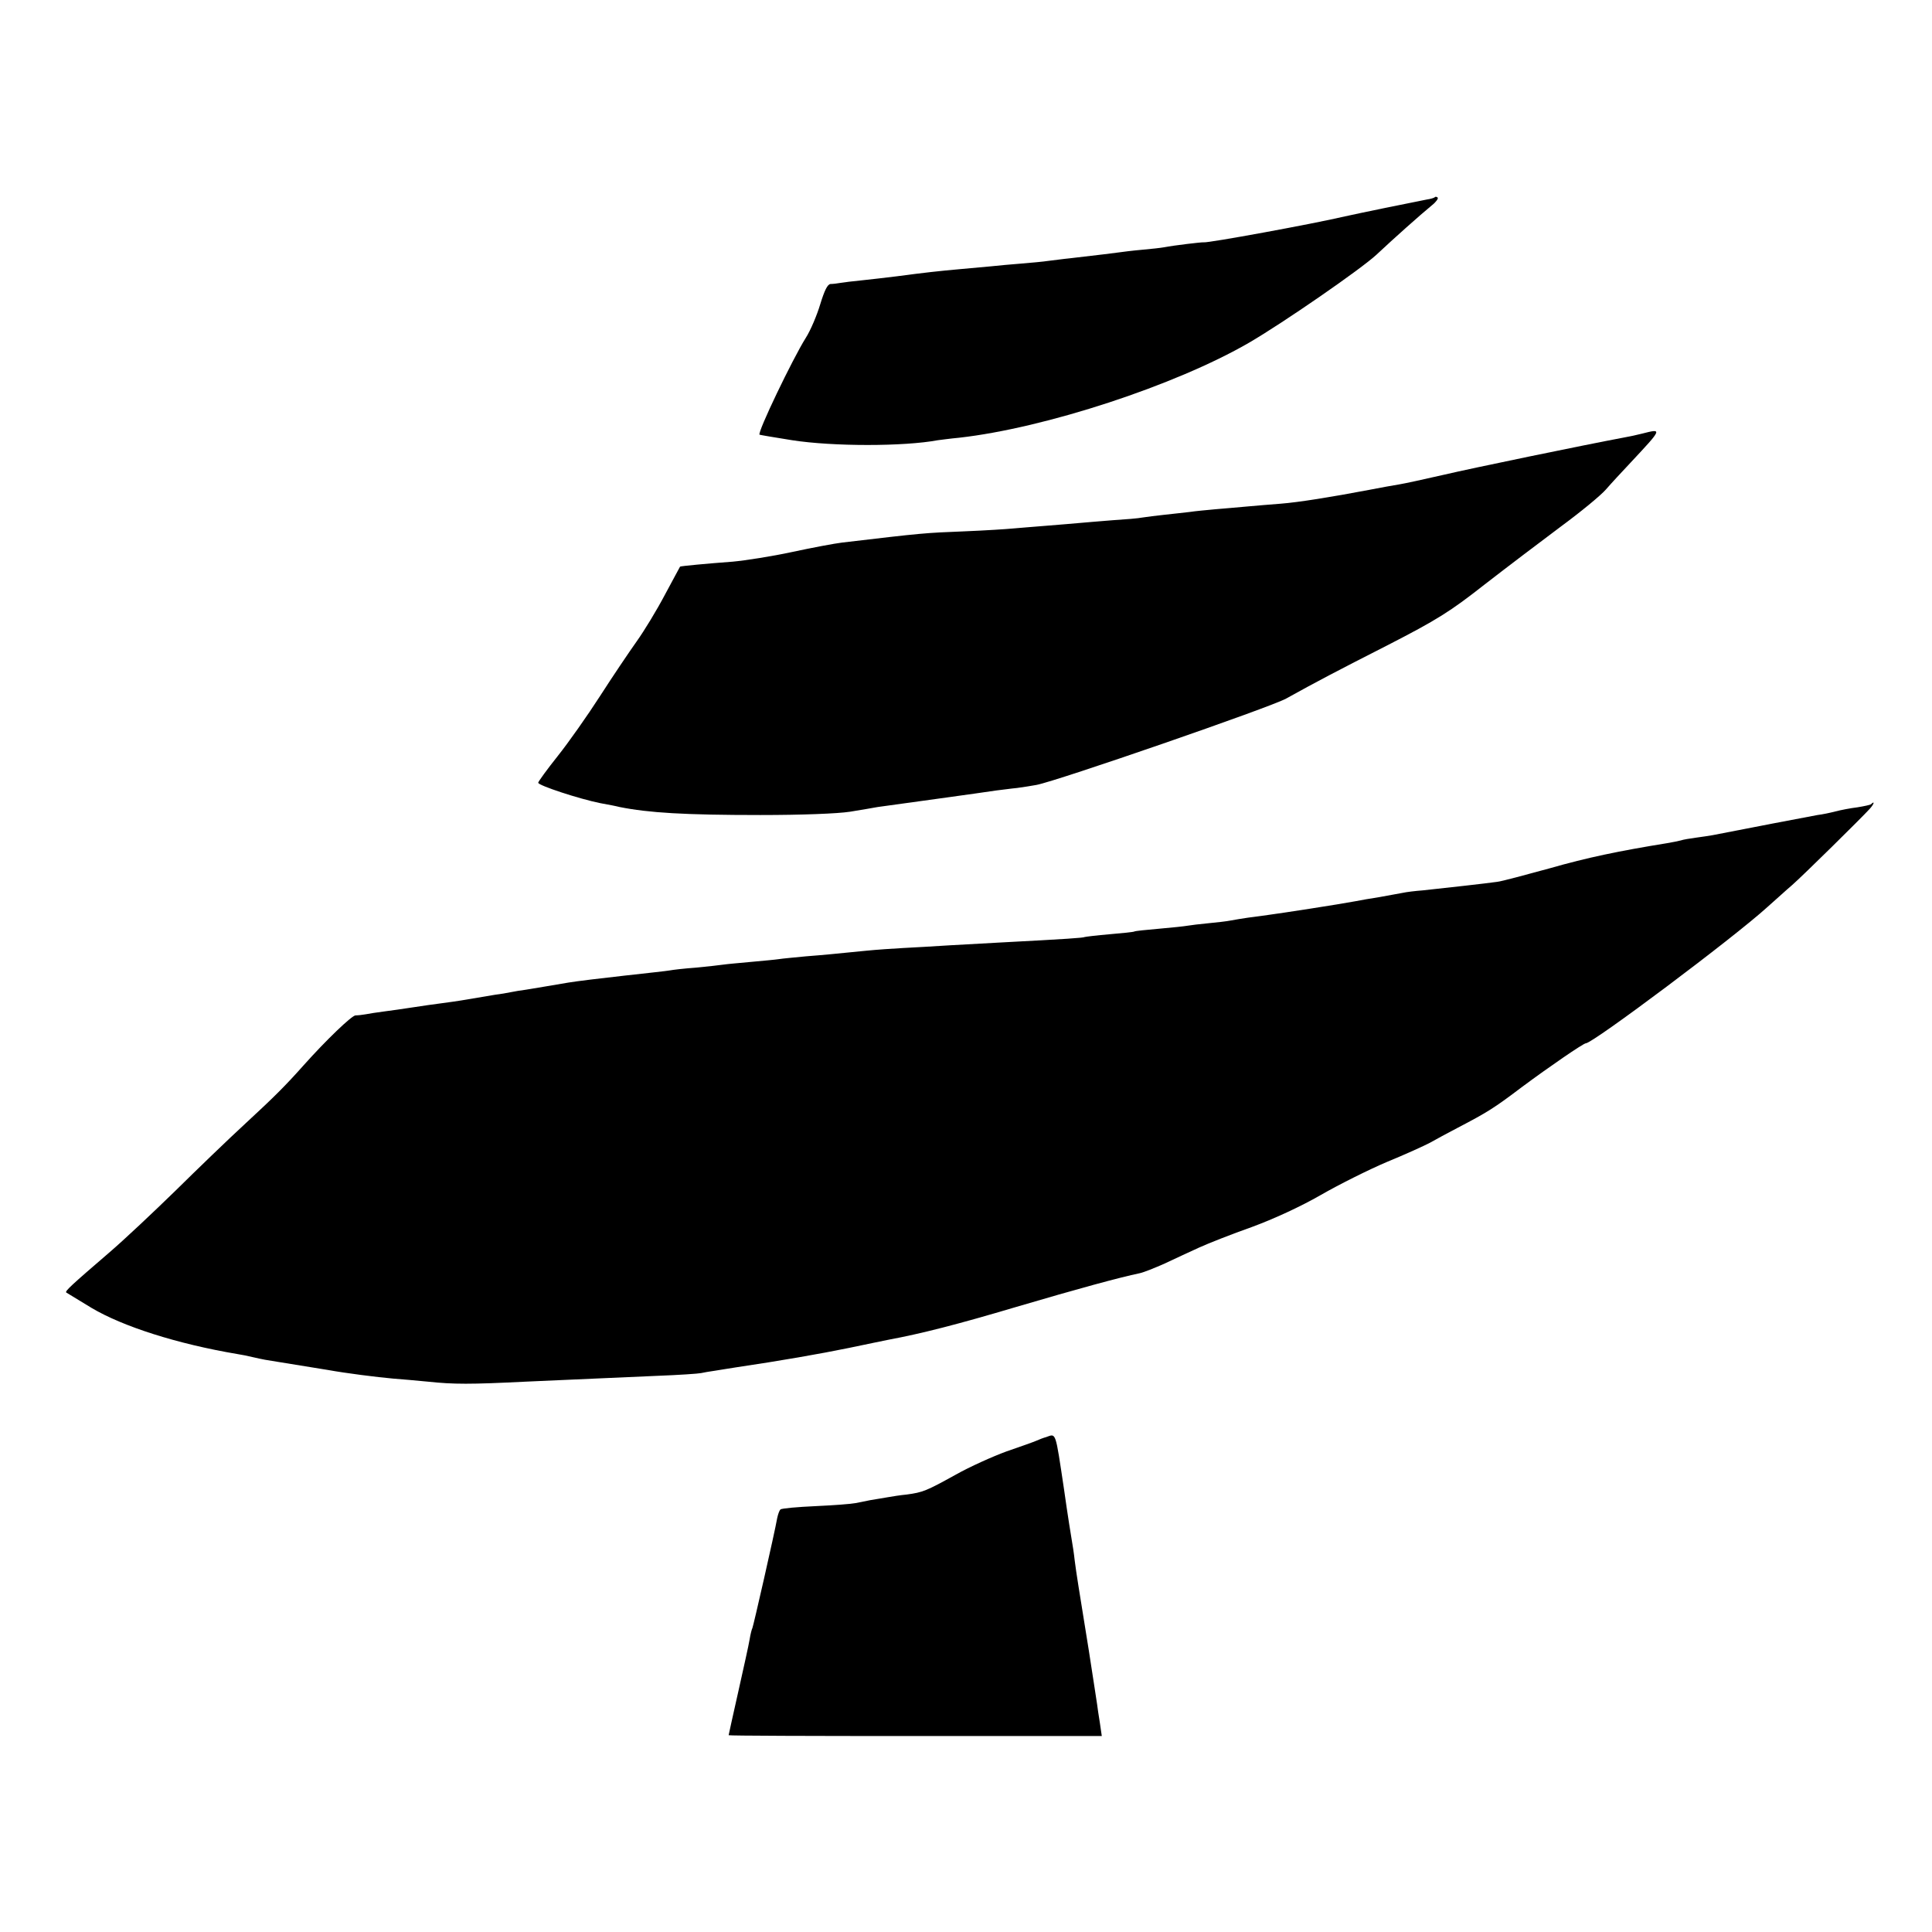 <?xml version="1.0" standalone="no"?>
<!DOCTYPE svg PUBLIC "-//W3C//DTD SVG 20010904//EN"
 "http://www.w3.org/TR/2001/REC-SVG-20010904/DTD/svg10.dtd">
<svg version="1.0" xmlns="http://www.w3.org/2000/svg"
 width="700pt" height="700pt" viewBox="0 0 700 700"
 preserveAspectRatio="xMidYMid meet">
<g transform="translate(0,700) scale(0.1,-0.1)"
fill="#000000" stroke="none">
<path d="M5199 6286 c-2 -3 -16 -7 -30 -9 -52 -10 -252 -51 -296 -61 -120 -28
-497 -97 -512 -94 -6 1 -108 -11 -144 -18 -10 -2 -46 -6 -80 -9 -34 -3 -73 -8
-87 -10 -23 -3 -53 -7 -175 -21 -22 -2 -56 -7 -75 -9 -19 -3 -64 -7 -100 -10
-36 -3 -85 -7 -110 -10 -25 -2 -74 -7 -110 -10 -79 -7 -132 -13 -230 -26 -41
-5 -100 -12 -130 -15 -30 -3 -64 -7 -75 -9 -11 -2 -27 -4 -36 -4 -11 -1 -22
-24 -37 -73 -12 -40 -35 -95 -53 -123 -47 -75 -176 -343 -167 -350 2 -1 55
-10 118 -20 148 -23 405 -23 528 0 9 1 44 6 77 9 312 35 784 190 1050 344 124
72 406 267 462 319 64 60 156 142 202 180 14 11 23 24 20 27 -3 3 -8 4 -10 2z"/>
<path d="M5950 5429 c-19 -5 -48 -11 -65 -14 -149 -28 -551 -111 -653 -135
-70 -16 -143 -32 -162 -35 -19 -3 -69 -12 -110 -20 -137 -26 -255 -45 -320
-50 -36 -3 -90 -7 -120 -10 -30 -3 -82 -7 -115 -10 -33 -3 -76 -7 -95 -10 -19
-2 -60 -7 -90 -10 -30 -3 -66 -8 -80 -10 -14 -3 -63 -7 -110 -10 -47 -4 -101
-8 -120 -10 -19 -2 -73 -6 -120 -10 -47 -4 -102 -8 -122 -10 -20 -2 -97 -7
-170 -10 -150 -6 -152 -6 -448 -41 -25 -3 -106 -18 -180 -34 -74 -16 -171 -31
-215 -35 -94 -7 -189 -16 -191 -18 -1 -1 -25 -47 -55 -102 -29 -55 -75 -131
-103 -170 -27 -38 -87 -127 -132 -197 -45 -70 -114 -168 -153 -217 -39 -49
-71 -93 -71 -97 0 -10 150 -59 225 -74 28 -5 59 -11 70 -14 105 -21 235 -29
510 -29 150 0 280 5 325 12 41 7 86 14 100 17 14 2 108 15 210 29 102 14 201
28 220 31 19 2 53 7 75 9 22 3 54 8 70 11 72 13 850 282 905 313 108 60 188
102 365 192 183 94 229 123 355 222 80 62 204 156 275 209 72 53 145 113 164
135 18 21 59 65 90 98 114 122 115 123 41 104z"/>
<path d="M6779 4086 c-2 -2 -24 -7 -49 -11 -25 -3 -61 -10 -80 -15 -19 -5 -48
-11 -65 -13 -24 -4 -278 -53 -380 -73 -11 -2 -38 -6 -60 -9 -22 -3 -47 -7 -55
-10 -8 -2 -31 -7 -50 -10 -173 -28 -289 -52 -425 -91 -88 -24 -173 -47 -190
-49 -34 -5 -194 -23 -270 -31 -27 -2 -60 -6 -73 -9 -12 -2 -49 -9 -82 -15 -33
-5 -72 -12 -87 -15 -64 -12 -272 -44 -318 -50 -55 -7 -97 -13 -135 -20 -14 -3
-50 -7 -81 -10 -31 -3 -65 -7 -76 -9 -11 -2 -57 -7 -104 -11 -46 -4 -86 -8
-89 -10 -3 -2 -43 -6 -90 -10 -47 -4 -87 -9 -90 -10 -5 -3 -60 -7 -308 -20
-40 -2 -121 -7 -180 -10 -59 -4 -136 -8 -172 -10 -36 -2 -96 -6 -135 -10 -122
-12 -138 -14 -215 -20 -41 -4 -85 -8 -97 -10 -12 -2 -57 -6 -100 -10 -43 -4
-89 -8 -102 -10 -13 -2 -58 -7 -100 -11 -42 -3 -84 -8 -94 -10 -10 -2 -84 -10
-165 -19 -81 -9 -172 -20 -202 -25 -61 -10 -110 -19 -155 -26 -16 -2 -41 -6
-55 -9 -14 -3 -38 -7 -55 -9 -66 -11 -101 -17 -125 -21 -14 -2 -45 -7 -70 -10
-25 -3 -72 -10 -105 -15 -33 -5 -80 -12 -105 -15 -25 -3 -54 -8 -65 -10 -11
-2 -28 -4 -37 -4 -14 -1 -106 -89 -189 -182 -65 -73 -105 -113 -209 -209 -63
-58 -177 -168 -254 -244 -78 -76 -186 -178 -241 -225 -136 -117 -160 -139
-155 -144 3 -2 44 -27 92 -56 113 -67 309 -130 528 -167 14 -2 39 -7 55 -11
44 -10 46 -10 90 -17 85 -14 161 -26 185 -30 60 -11 177 -26 235 -31 28 -2 84
-7 125 -11 94 -10 154 -10 355 0 263 12 323 14 475 21 80 3 152 8 160 10 8 2
32 6 53 9 20 3 54 9 75 12 156 23 305 49 407 70 66 14 131 27 145 30 118 22
248 55 463 119 224 66 371 106 447 122 14 3 54 19 90 35 36 17 92 43 125 58
33 15 119 49 190 74 79 29 177 74 250 116 66 38 174 92 240 120 66 27 136 59
155 69 19 11 64 35 100 54 109 57 132 71 235 149 97 72 222 158 231 158 25 0
535 382 657 493 32 28 72 65 90 80 39 34 254 246 281 276 16 17 20 32 5 17z"/>
<path d="M3790 1793 c-8 -2 -24 -8 -35 -13 -11 -5 -60 -22 -109 -39 -49 -18
-132 -55 -185 -85 -105 -58 -117 -63 -176 -71 -22 -2 -53 -7 -70 -10 -16 -3
-43 -7 -60 -10 -16 -3 -41 -8 -55 -11 -14 -3 -79 -8 -145 -11 -66 -3 -123 -8
-127 -12 -4 -3 -9 -17 -12 -31 -10 -57 -87 -394 -90 -399 -2 -3 -7 -22 -10
-41 -3 -19 -22 -104 -41 -189 -19 -85 -35 -156 -35 -158 0 -2 304 -3 676 -3
l676 0 -7 48 c-4 26 -9 56 -10 67 -4 25 -11 74 -30 195 -38 235 -45 278 -51
325 -3 28 -8 59 -10 70 -2 11 -16 97 -29 190 -32 213 -28 201 -65 188z"/>
</g>
</svg>

